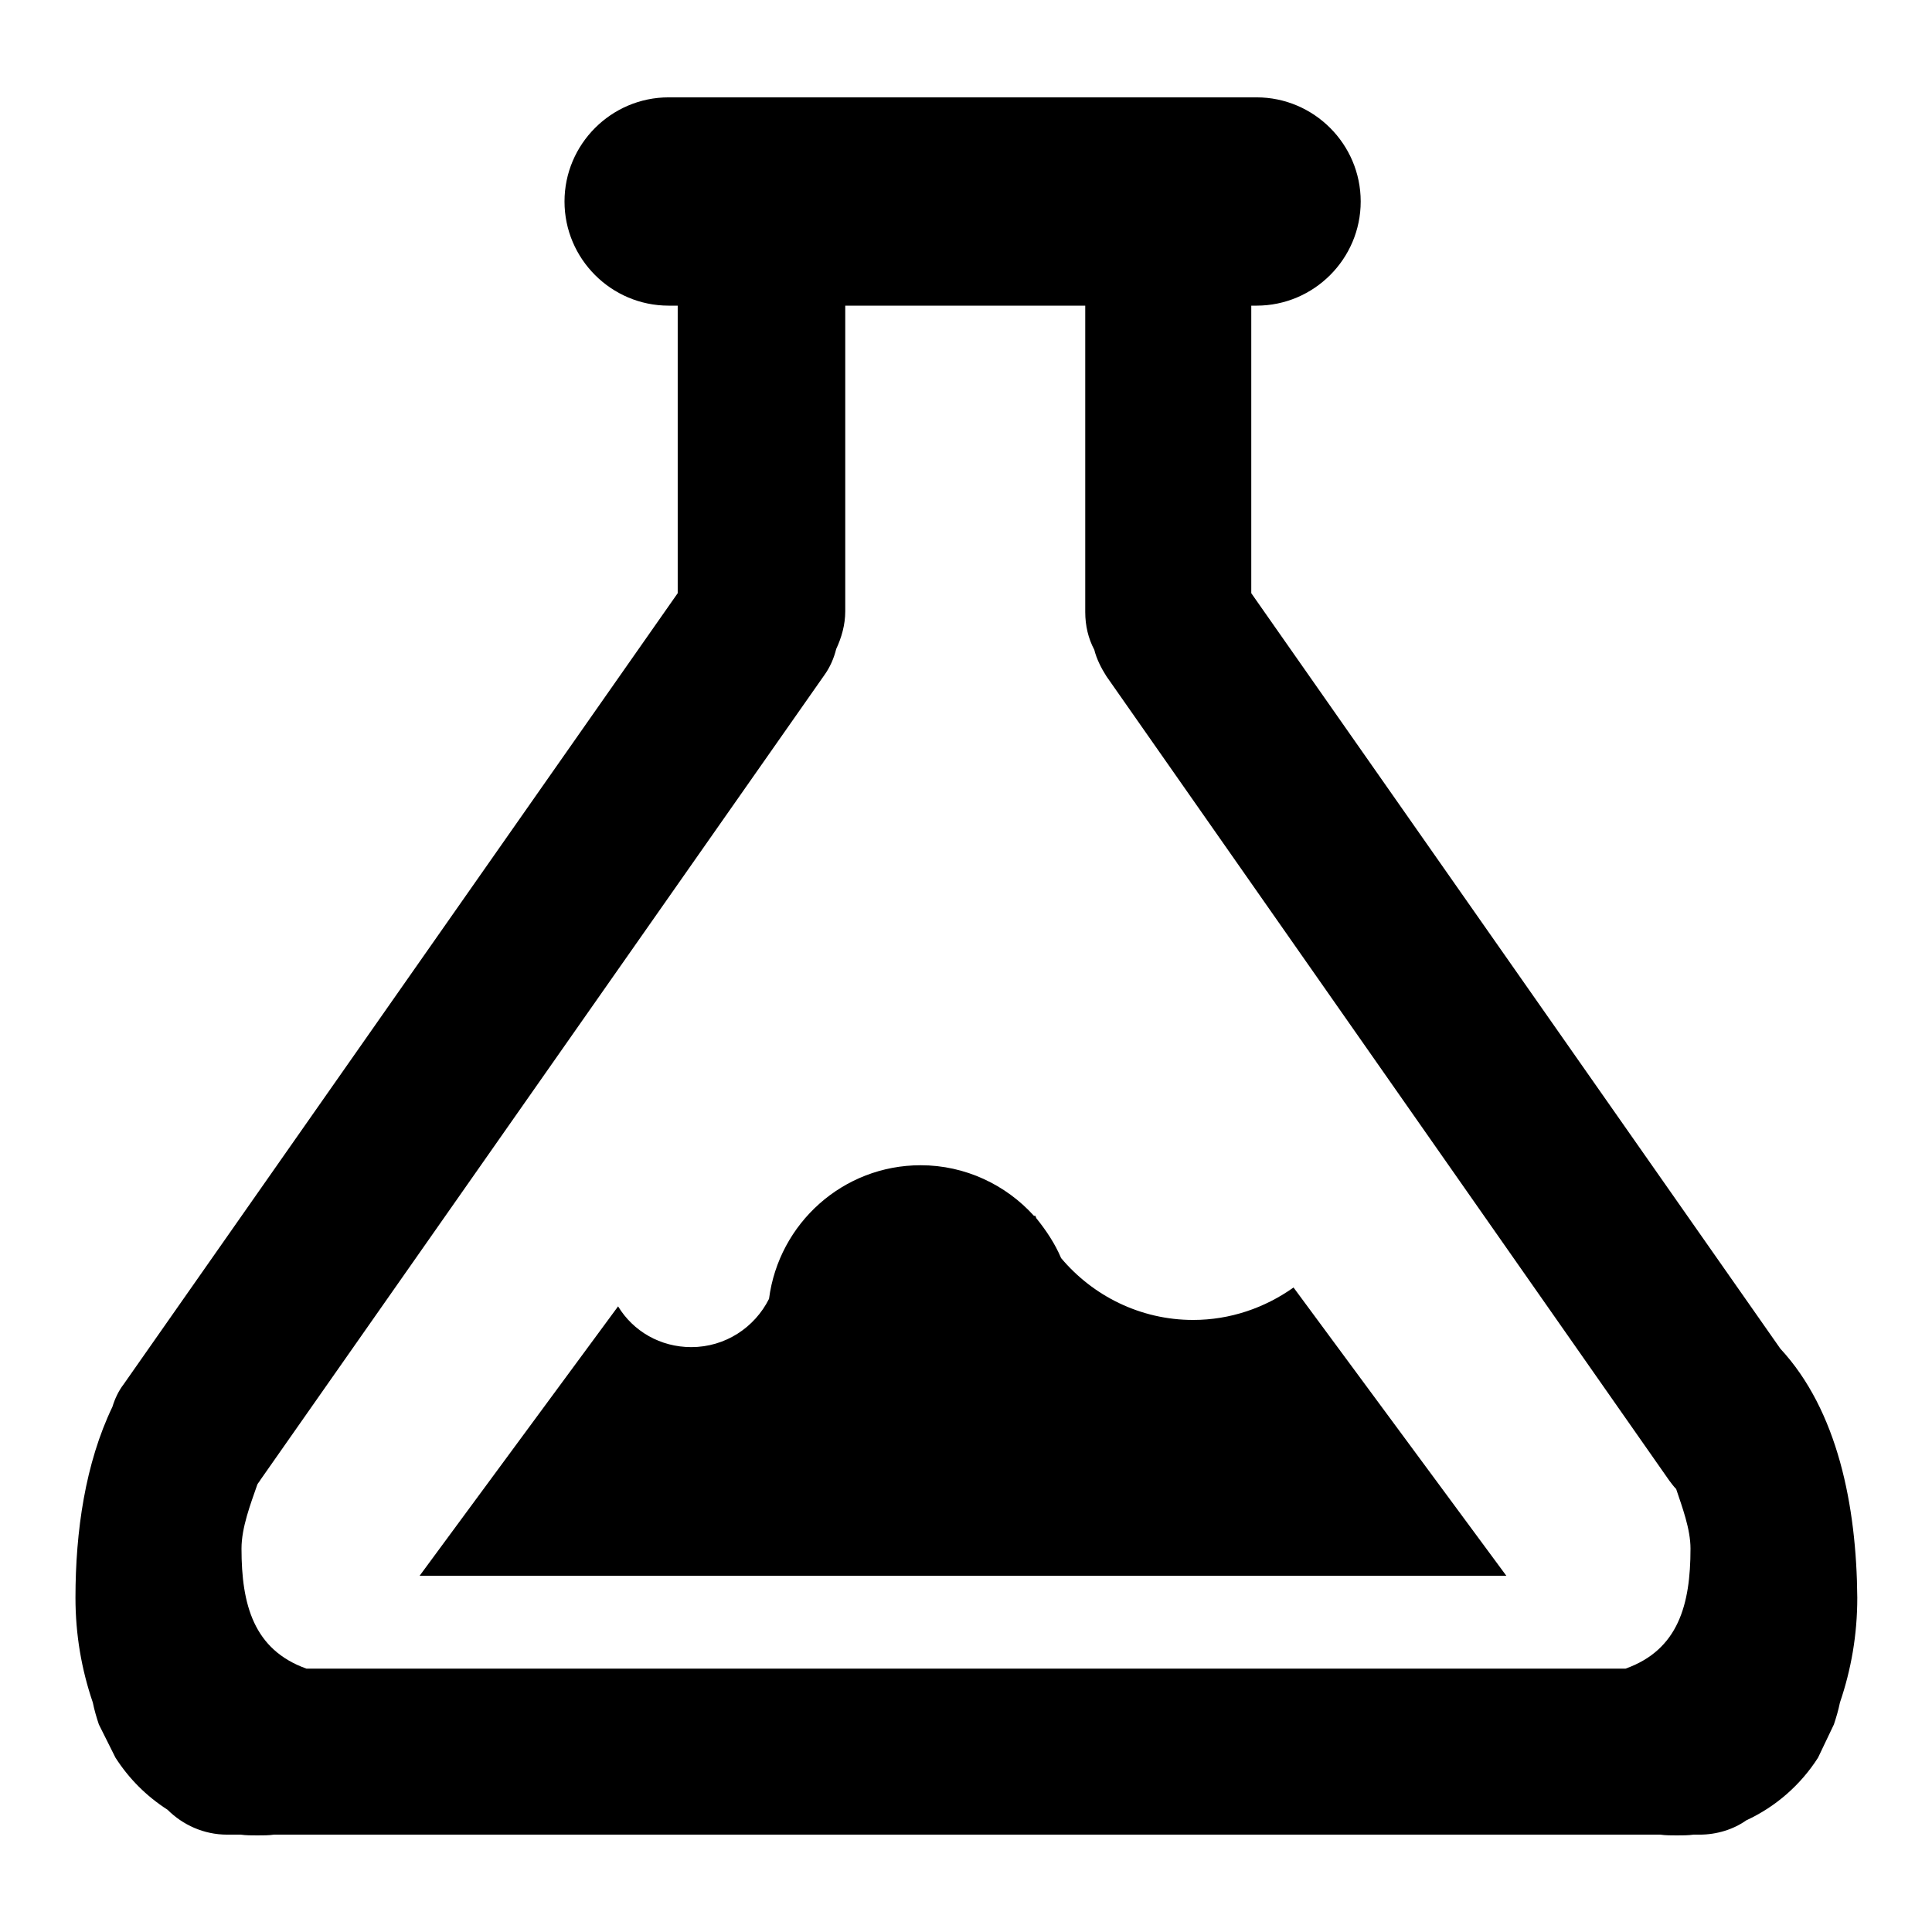 <?xml version="1.0" encoding="utf-8"?>
<!-- Svg Vector Icons : http://www.onlinewebfonts.com/icon -->
<!DOCTYPE svg PUBLIC "-//W3C//DTD SVG 1.1//EN" "http://www.w3.org/Graphics/SVG/1.1/DTD/svg11.dtd">
<svg version="1.1" xmlns="http://www.w3.org/2000/svg" xmlns:xlink="http://www.w3.org/1999/xlink" x="0px" y="0px" viewBox="0 0 256 256" enable-background="new 0 0 256 256" xml:space="preserve">
<g><g><path fill="#000000" d="M235.9,178.7L165.8,78.6V40.5h0.7c7.6,0,13.8-6.2,13.8-13.8c0-7.6-6.2-13.8-13.8-13.8H88.6c-7.6,0-13.8,6.2-13.8,13.8c0,7.6,6.2,13.8,13.8,13.8h1.2v38.1L16.4,183.4c-0.7,0.9-1.2,2-1.5,3c-3.6,7.5-4.9,16.5-4.9,25.3c0,4.9,0.8,9.5,2.3,13.9c0.2,1,0.5,2,0.8,2.9l2.2,4.4c1.8,2.8,4.1,5.1,6.9,6.9c2,2,4.8,3.3,7.9,3.3h1.8c0.7,0.1,1.4,0.1,2.2,0.1s1.5,0,2.2-0.1h183.7c0.7,0.1,1.4,0.1,2.2,0.1c0.7,0,1.5,0,2.2-0.1h0.8c2.3,0,4.5-0.7,6.2-1.9c3.9-1.8,7.2-4.7,9.5-8.3l2.1-4.4c0.3-0.9,0.6-1.9,0.8-2.9c1.5-4.4,2.3-9,2.3-13.9C246,199.5,243.5,186.9,235.9,178.7z M109.2,89.5c0.8-1.1,1.3-2.3,1.6-3.5c0.7-1.5,1.2-3.2,1.2-5V40.5h31.8v40.6c0,1.8,0.4,3.5,1.2,5c0.3,1.2,0.9,2.4,1.6,3.5l74.6,106.6c0.3,0.4,0.6,0.8,0.9,1.1c0.8,2.4,1.9,5.3,1.9,7.9c0,7.4-1.6,13.4-8.6,15.9H40.6c-7-2.5-8.6-8.5-8.6-15.9c0-2.8,1.2-5.9,2.1-8.5h0c0.1-0.2,0.3-0.4,0.4-0.6L109.2,89.5z"/><path fill="#000000" d="M199.6,208.8l-28.2-38.2c-3.8,2.7-8.4,4.3-13.3,4.3c-7,0-13.3-3.2-17.5-8.2c-0.8-1.9-2-3.7-3.3-5.3c0-0.1-0.1-0.2-0.1-0.3H137c-3.7-4.1-9.1-6.7-15-6.7c-10.3,0-18.8,7.7-20.1,17.7c-1.9,3.8-5.8,6.4-10.3,6.4c-4.1,0-7.7-2.1-9.7-5.4l-26.3,35.7h72H199.6L199.6,208.8z"/></g></g>
</svg>